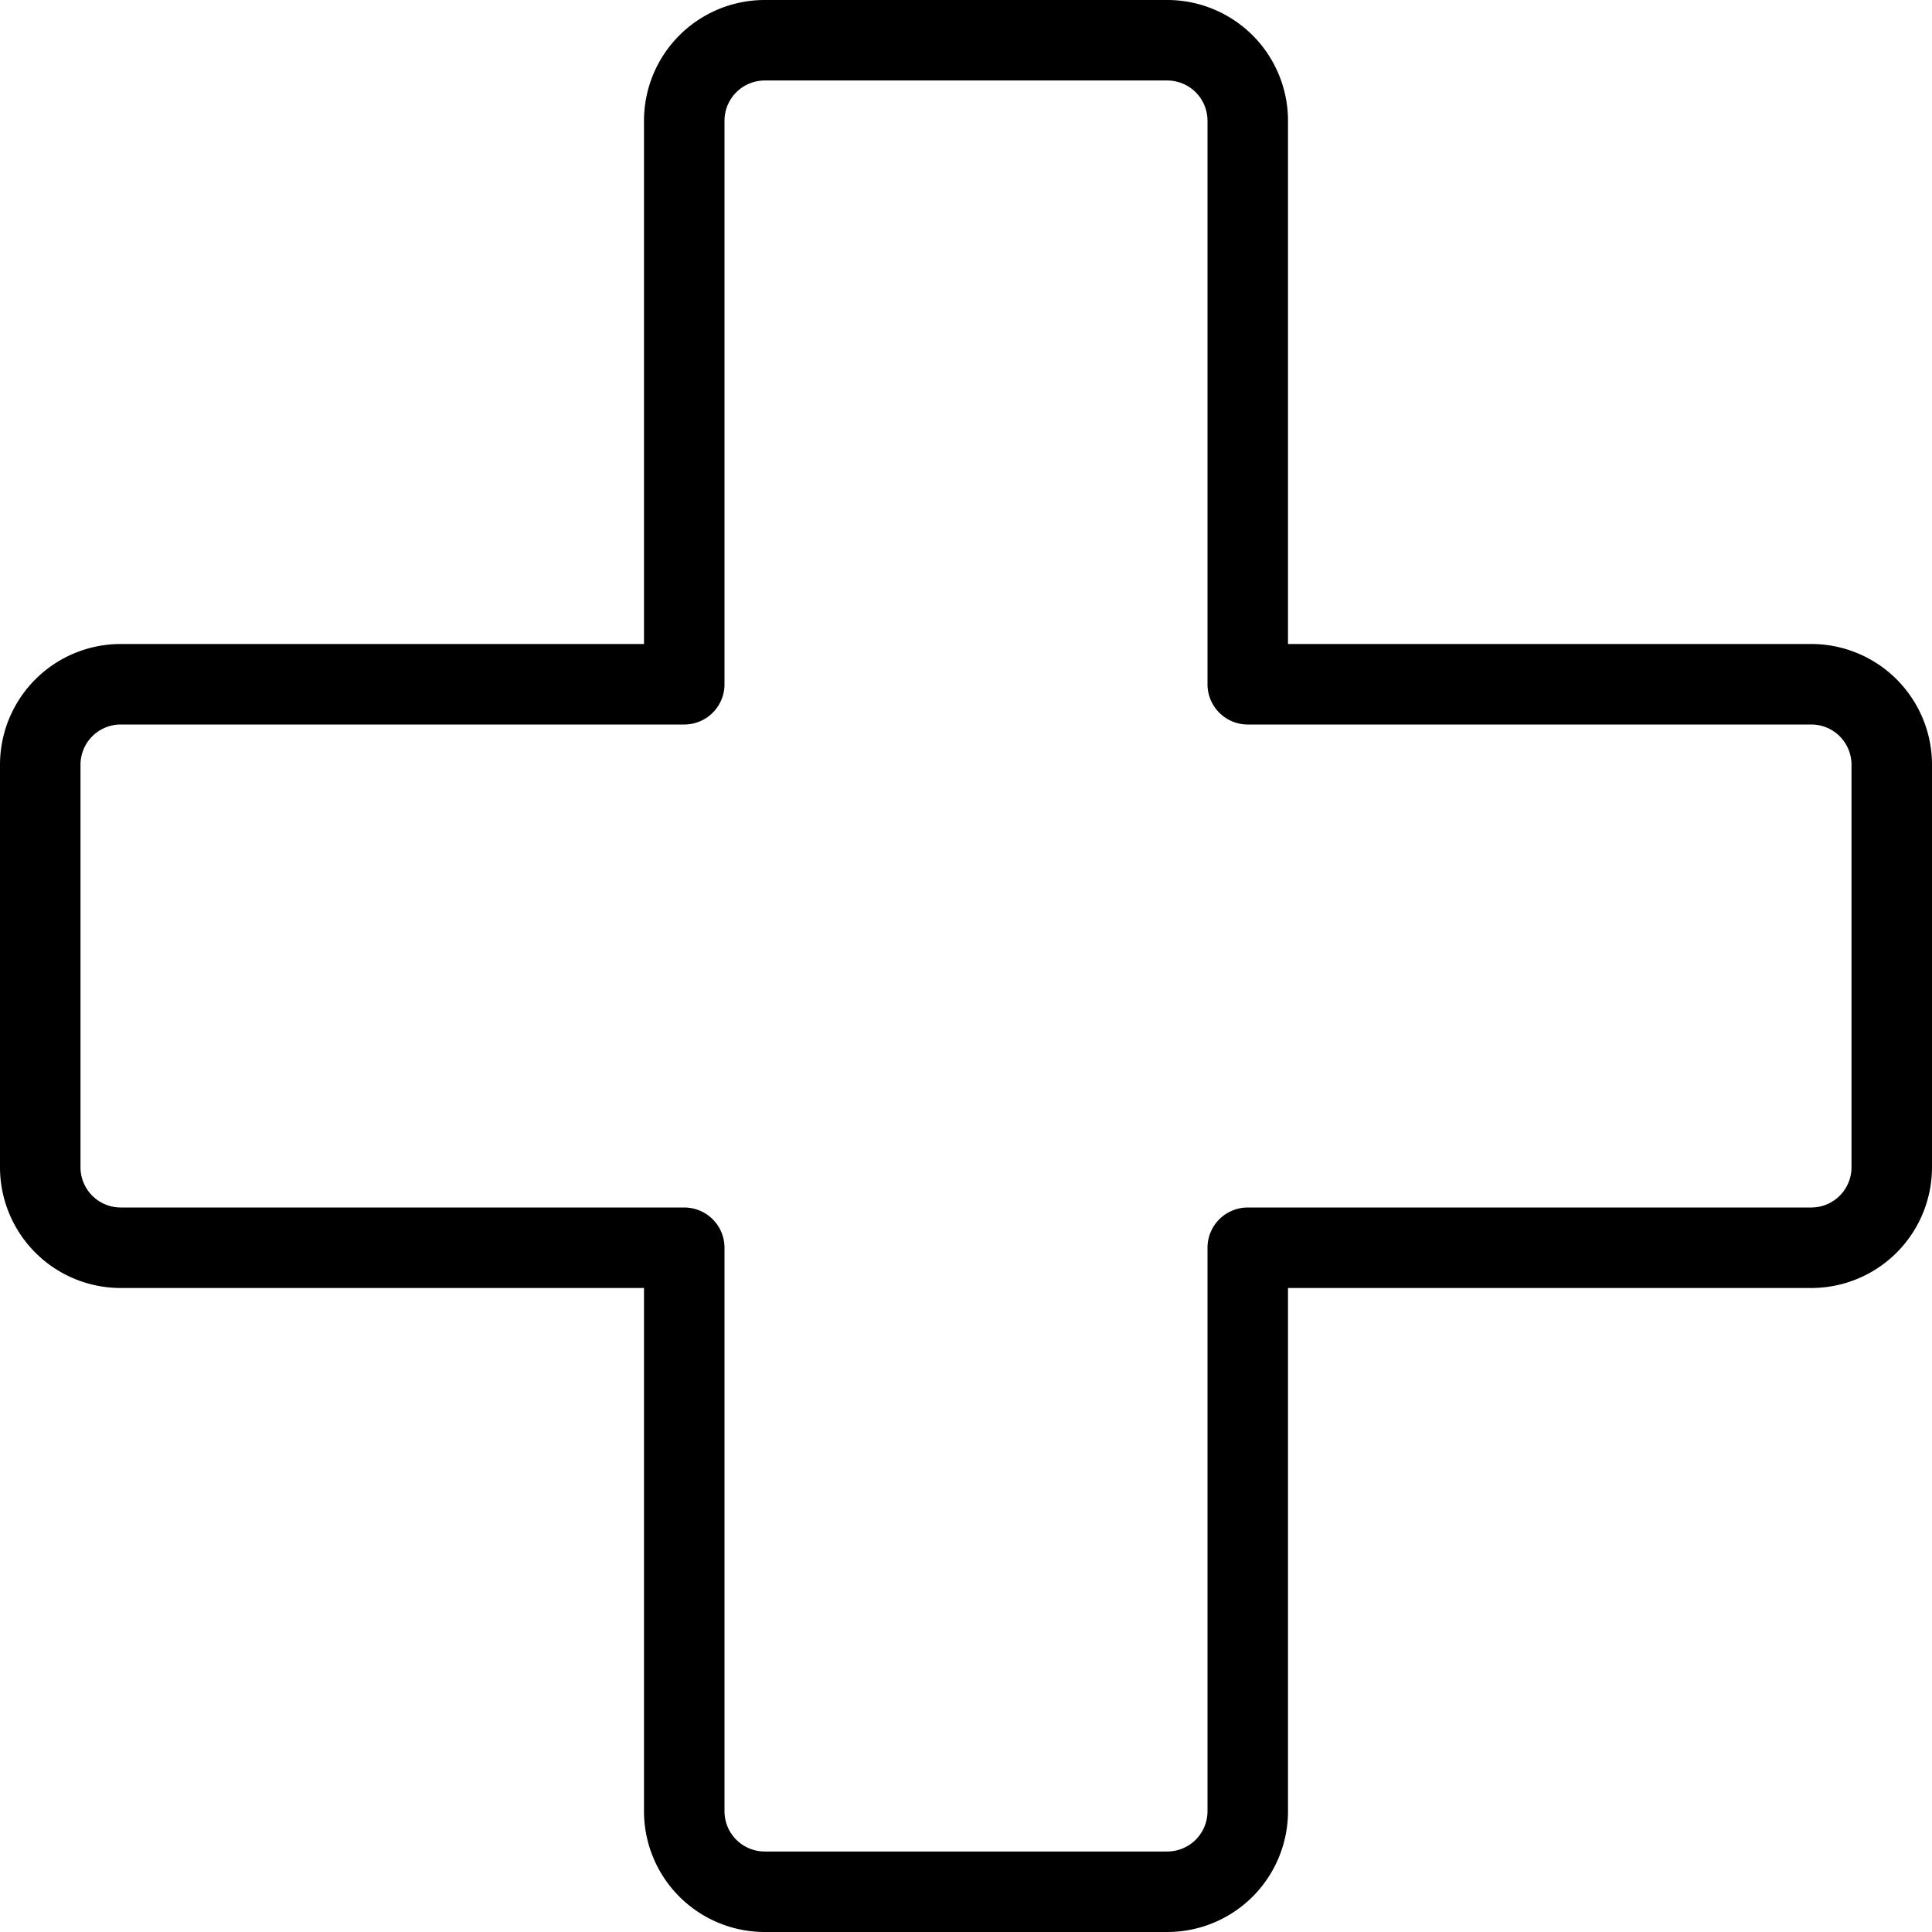 <svg viewBox="0 0 24 24" xmlns="http://www.w3.org/2000/svg"><g transform="matrix(1,0,0,1,0,0)"><path d="M23.5,9.5a1,1,0,0,0-1-1h-7v-7a1,1,0,0,0-1-1h-5a1,1,0,0,0-1,1v7h-7a1,1,0,0,0-1,1v5a1,1,0,0,0,1,1h7v7a1,1,0,0,0,1,1h5a1,1,0,0,0,1-1v-7h7a1,1,0,0,0,1-1Z" fill="none" stroke="#000000" stroke-linecap="round" stroke-linejoin="round"></path></g></svg>